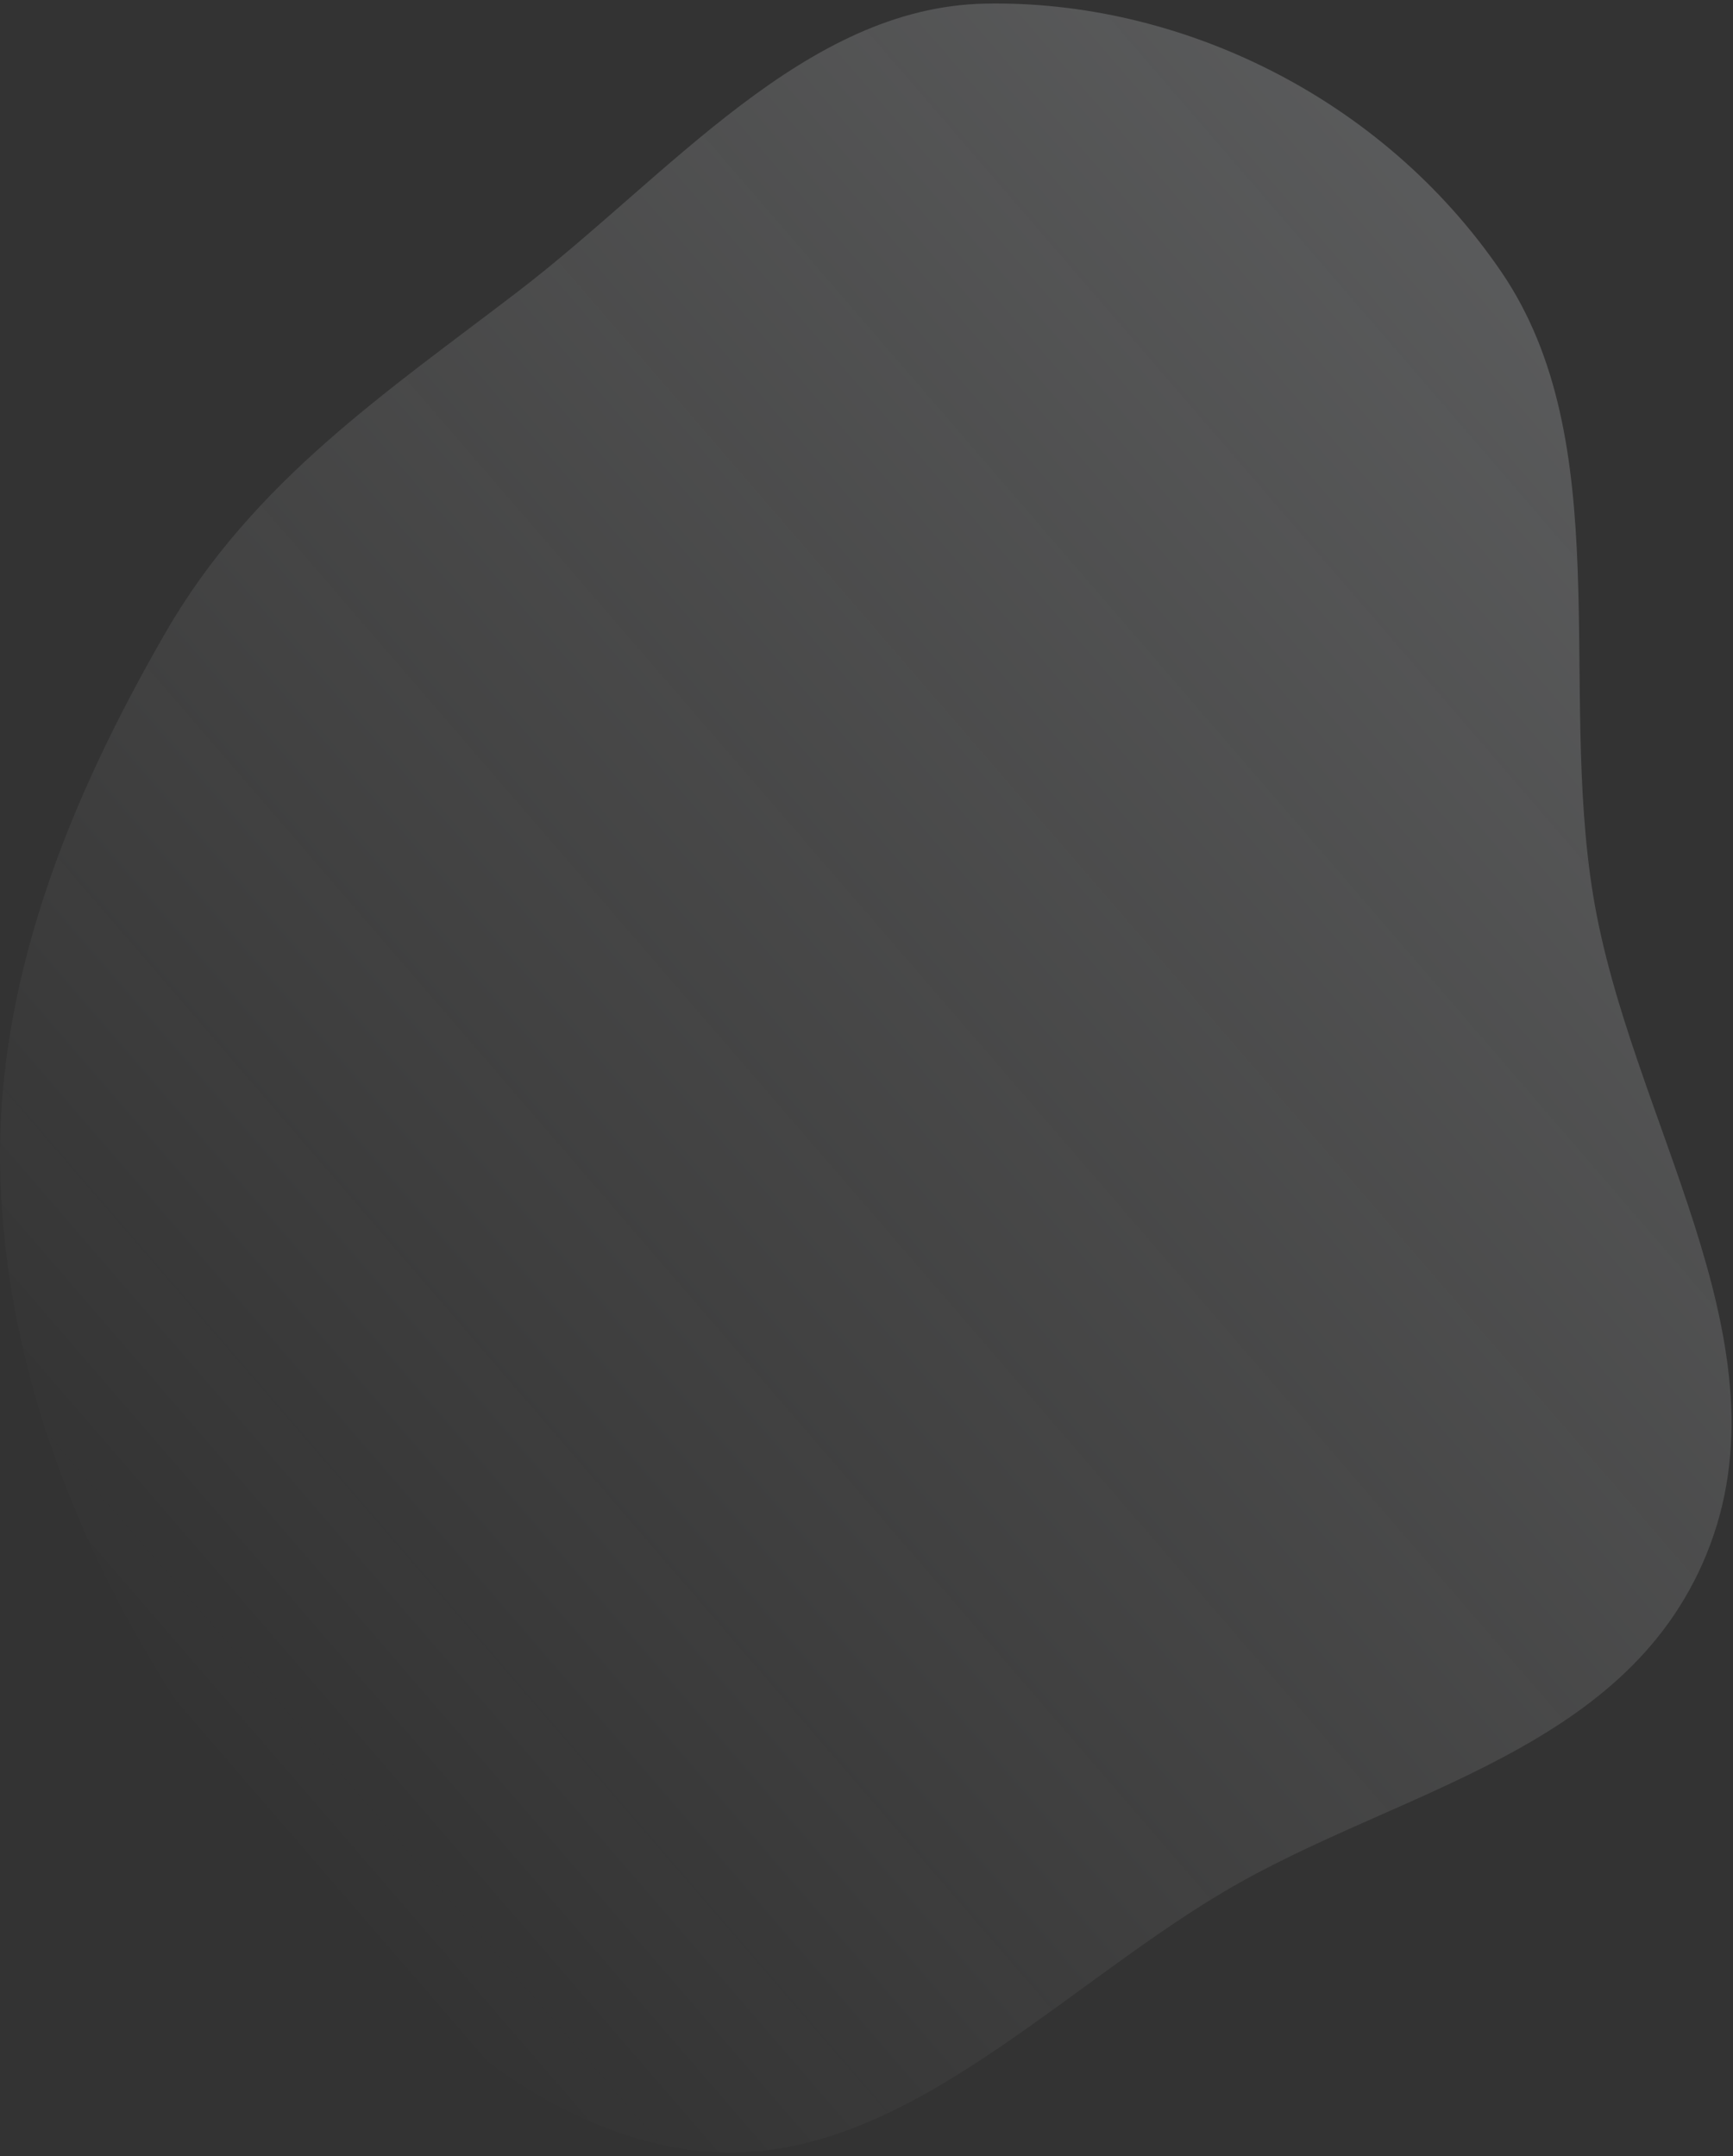 <svg width="385" height="479" viewBox="0 0 385 479" fill="none" xmlns="http://www.w3.org/2000/svg">
<rect x="0" y="0" width="385" height="479" fill="#333333" stroke="none"/>
<path opacity="0.2" fill-rule="evenodd" clip-rule="evenodd" d="M333.559 60.435C306.94 21.384 261.814 -0.029 218.876 0.804C178.74 1.583 148.64 39.015 115.177 64.673C86.118 86.956 56.254 106.817 36.871 140.362C15.461 177.415 -1.842 219.195 0.157 263.734C2.284 311.121 21.913 354.55 48.122 391.036C76.411 430.418 109.857 471.865 153.798 477.623C197.225 483.315 232.855 443.474 271.713 420.341C310.383 397.319 362.821 389.216 380.004 342.954C397.152 296.79 362.062 248.342 353.944 198.958C346.189 151.79 359.252 98.129 333.559 60.435Z" fill="url(#paint0_linear_52_350)"/>
<defs>
<linearGradient id="paint0_linear_52_350" x1="350.512" y1="78.749" x2="20.953" y2="363.286" gradientUnits="userSpaceOnUse">
<stop stop-color="#F3F7FB"/>
<stop offset="1" stop-color="white" stop-opacity="0"/>
</linearGradient>
</defs>
</svg>
